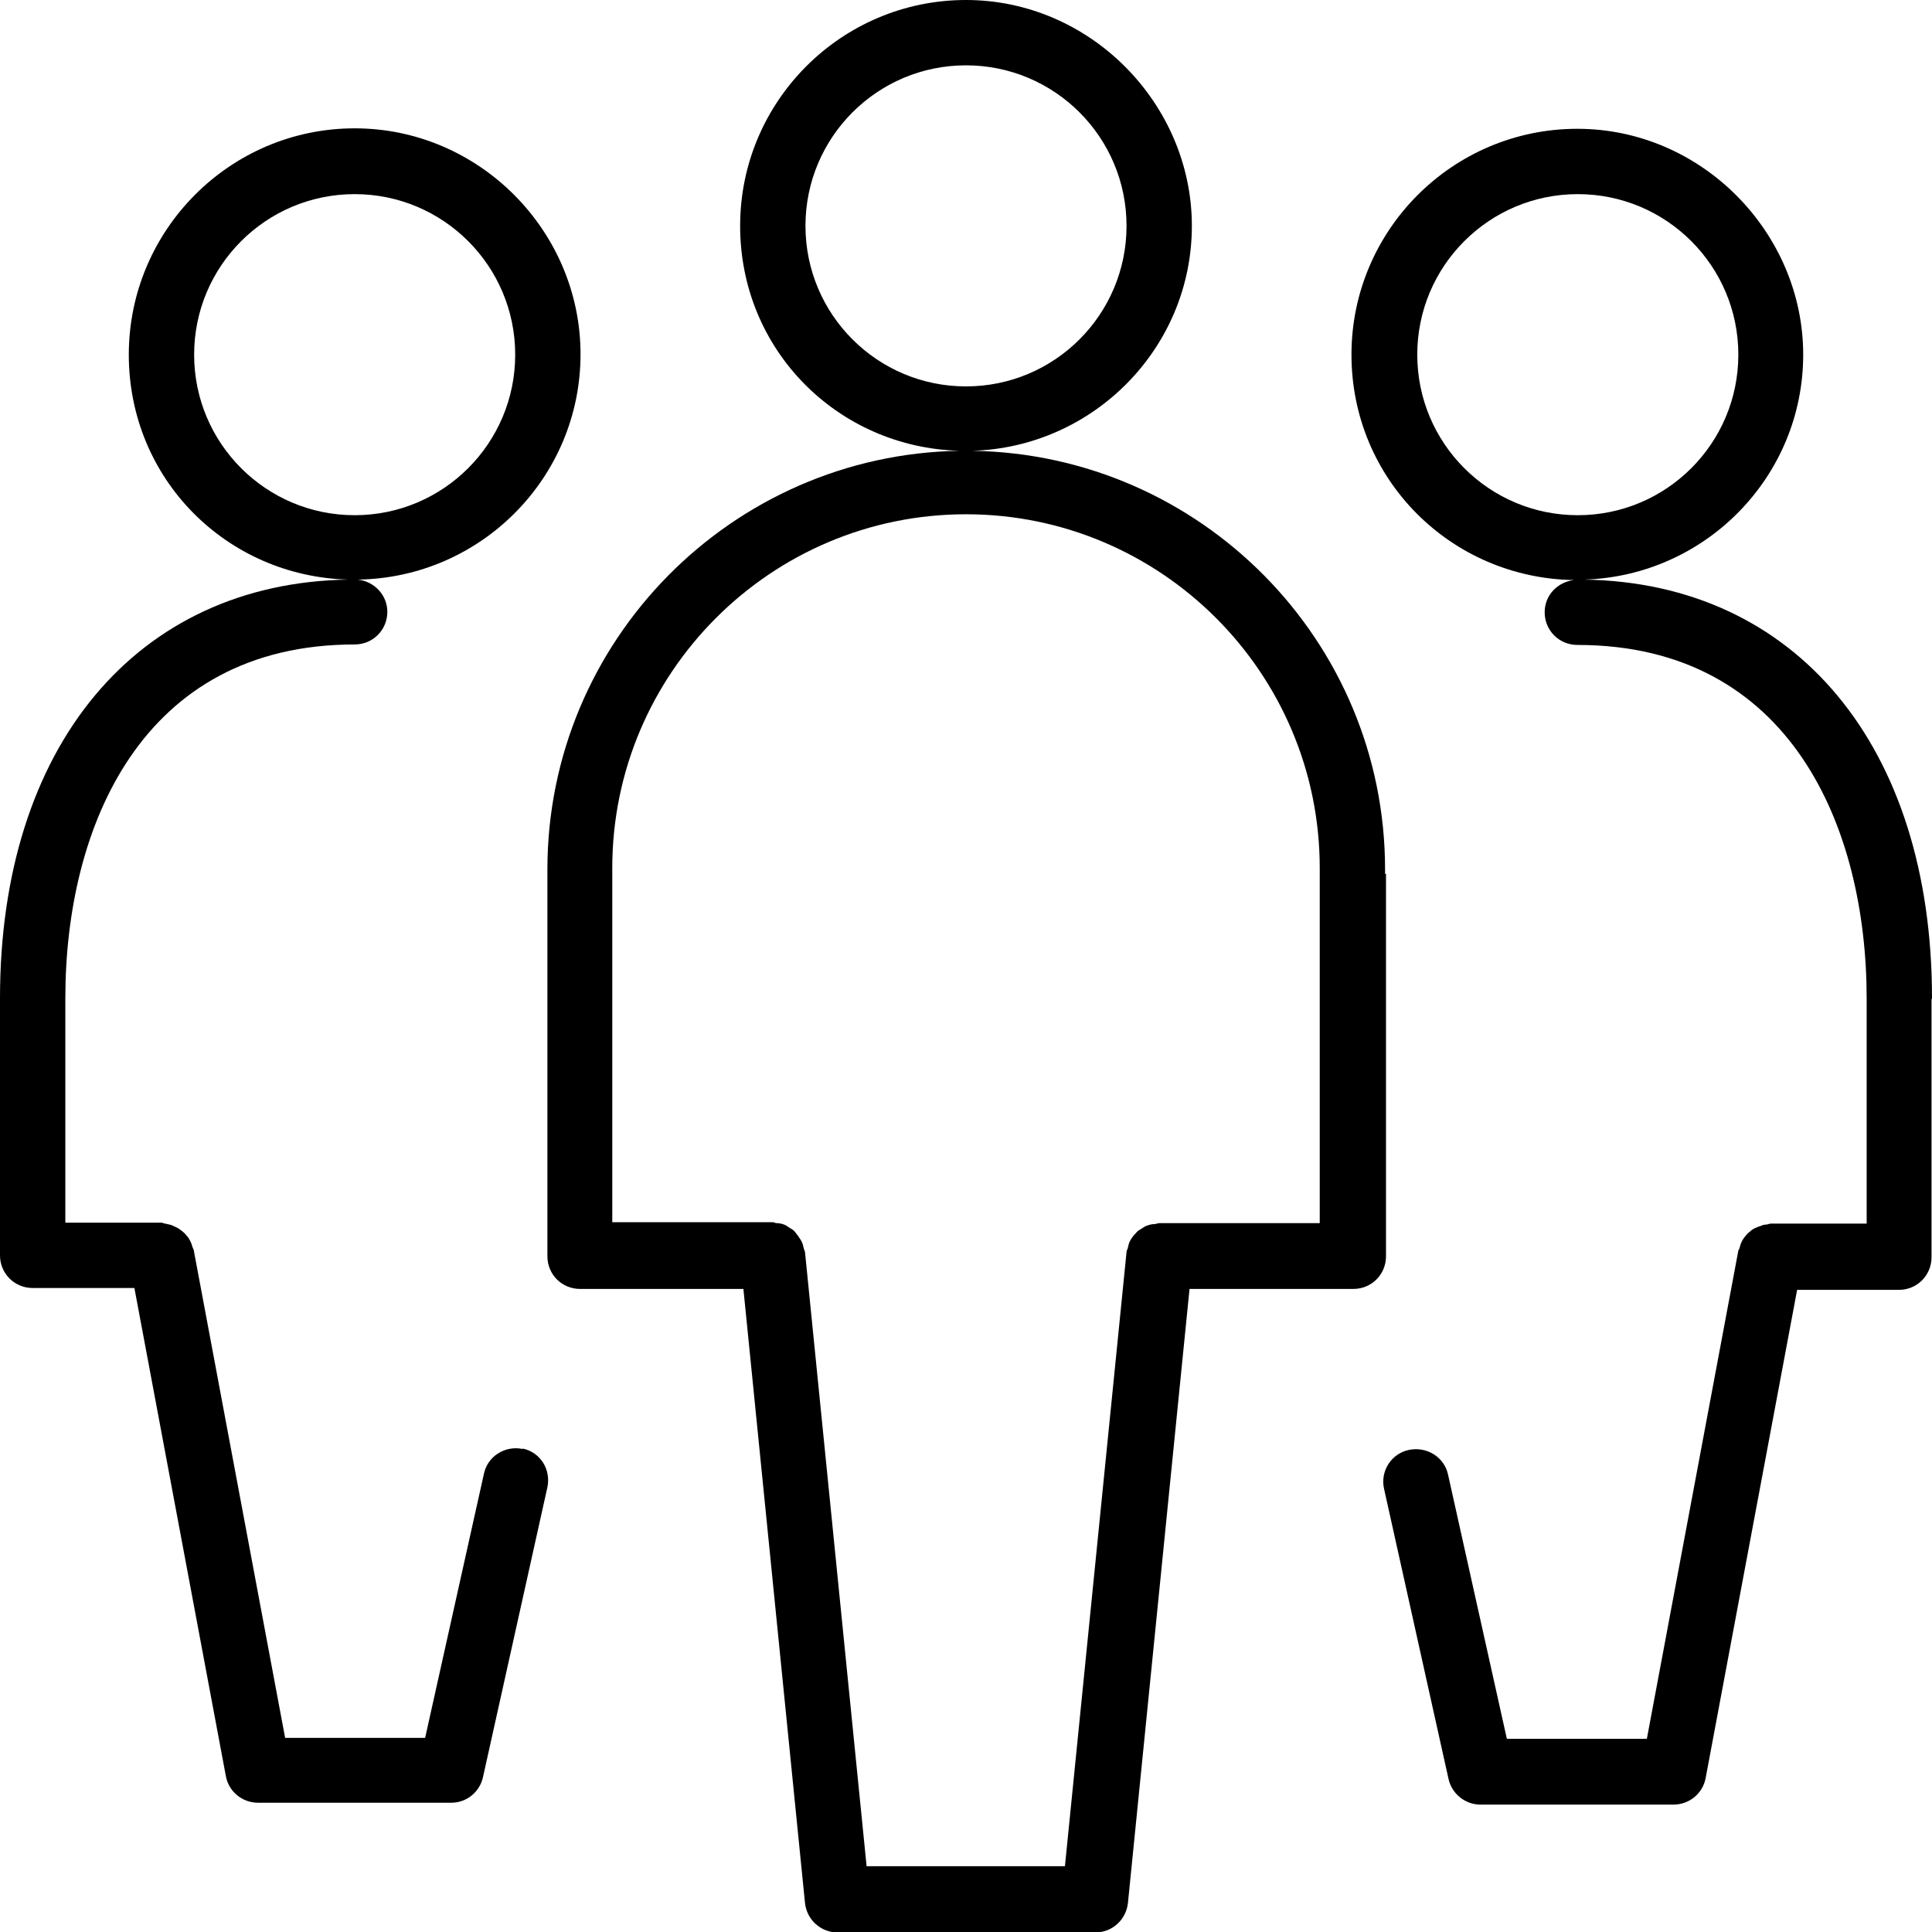 <?xml version="1.0" encoding="UTF-8"?>
<svg id="Layer_2" data-name="Layer 2" xmlns="http://www.w3.org/2000/svg" viewBox="0 0 41.4 41.4">
  <g id="Layer_1-2" data-name="Layer 1">
    <g>
      <path d="M29.68,18.72s0-.03,0-.05c0-.02,0-.03,0-.04,0-4.9-3.95-8.89-8.84-8.97,2.6-.08,4.7-2.21,4.7-4.82S23.37,0,20.7,0s-4.84,2.17-4.84,4.84,2.1,4.75,4.7,4.82c-4.88.08-8.83,4.07-8.83,8.97,0,.02,0,.03,0,.05,0,.02,0,.03,0,.05v8.19c0,.39.31.7.7.7h3.5l1.32,13.16c.04.36.34.63.7.63h5.52c.36,0,.66-.27.7-.63l1.32-13.16h3.51c.39,0,.7-.31.7-.7v-8.19ZM17.26,4.84c0-1.9,1.54-3.44,3.44-3.44s3.44,1.54,3.44,3.44-1.54,3.44-3.44,3.44-3.44-1.54-3.44-3.44ZM28.28,26.21h-3.44s-.06.01-.09.02c-.05,0-.11.01-.16.03-.04.01-.07.03-.1.05-.04.03-.09.05-.12.08-.03.03-.06.07-.09.1-.03.04-.05.07-.07.11-.02.04-.03.09-.04.13,0,.03-.03.06-.03.1l-1.32,13.16h-4.25l-1.32-13.16s-.02-.06-.03-.09c-.01-.05-.02-.1-.05-.15-.02-.04-.05-.07-.07-.11-.03-.03-.05-.07-.08-.1-.04-.04-.09-.06-.13-.09-.03-.02-.06-.04-.09-.05-.05-.02-.11-.03-.16-.03-.03,0-.05-.02-.08-.02h-3.44v-7.49s0-.03,0-.05c0-.02,0-.03,0-.05,0-4.18,3.4-7.58,7.58-7.58s7.58,3.4,7.58,7.58c0,.02,0,.03,0,.05,0,.02,0,.03,0,.04v7.49Z"/>
      <path d="M41.4,21.39c0-5.4-2.92-8.9-7.45-8.97,2.6-.08,4.69-2.21,4.69-4.82s-2.17-4.84-4.84-4.84-4.84,2.17-4.84,4.84,2.13,4.79,4.77,4.83c-.35.04-.63.32-.63.69,0,.39.31.7.7.7,4.57,0,6.2,3.91,6.2,7.58,0,.01,0,.03,0,.04,0,.02,0,.03,0,.05v4.73h-2.06s-.05.01-.08.02c-.05,0-.09.01-.13.03-.04.01-.09.03-.13.05-.04.02-.07.04-.1.07-.04.03-.07.06-.1.1-.03.03-.05.07-.07.1-.02.04-.04.09-.05.14,0,.02-.02.04-.03.07l-1.96,10.46h-3l-1.26-5.66c-.08-.38-.46-.61-.84-.53-.38.08-.62.46-.53.84l1.38,6.21c.07.32.36.55.68.55h4.14c.34,0,.63-.24.69-.57l1.96-10.46h2.18c.39,0,.7-.31.7-.7v-5.43s0-.03,0-.04c0-.02,0-.03,0-.05ZM30.37,7.6c0-1.9,1.54-3.44,3.44-3.44s3.44,1.54,3.44,3.44-1.54,3.44-3.44,3.44-3.44-1.54-3.44-3.44Z"/>
      <path d="M11.2,31.05c-.37-.08-.75.15-.83.53l-1.26,5.66h-3l-1.96-10.46s-.02-.04-.03-.07c-.01-.05-.03-.09-.05-.13-.02-.04-.04-.07-.07-.1-.03-.04-.06-.07-.1-.1-.03-.02-.06-.05-.1-.07-.04-.02-.09-.04-.13-.06-.04-.01-.08-.02-.13-.03-.03,0-.05-.02-.08-.02H1.4v-4.73s0-.03,0-.04c0-.02,0-.03,0-.04,0-3.66,1.63-7.58,6.2-7.58.39,0,.7-.31.7-.7,0-.36-.28-.65-.63-.69,2.64-.04,4.77-2.19,4.77-4.83s-2.17-4.84-4.84-4.84S2.76,4.93,2.76,7.6s2.1,4.75,4.7,4.82c-4.53.07-7.46,3.57-7.46,8.97,0,.02,0,.03,0,.04,0,.02,0,.03,0,.04v5.43c0,.39.31.7.7.7h2.18l1.96,10.46c.06.33.35.57.69.57h4.14c.33,0,.61-.23.68-.55l1.38-6.21c.08-.38-.15-.75-.53-.83ZM4.16,7.6c0-1.9,1.54-3.44,3.44-3.44s3.44,1.54,3.44,3.44-1.54,3.44-3.44,3.44-3.44-1.54-3.44-3.44Z"/>
    </g>
  </g>
</svg>